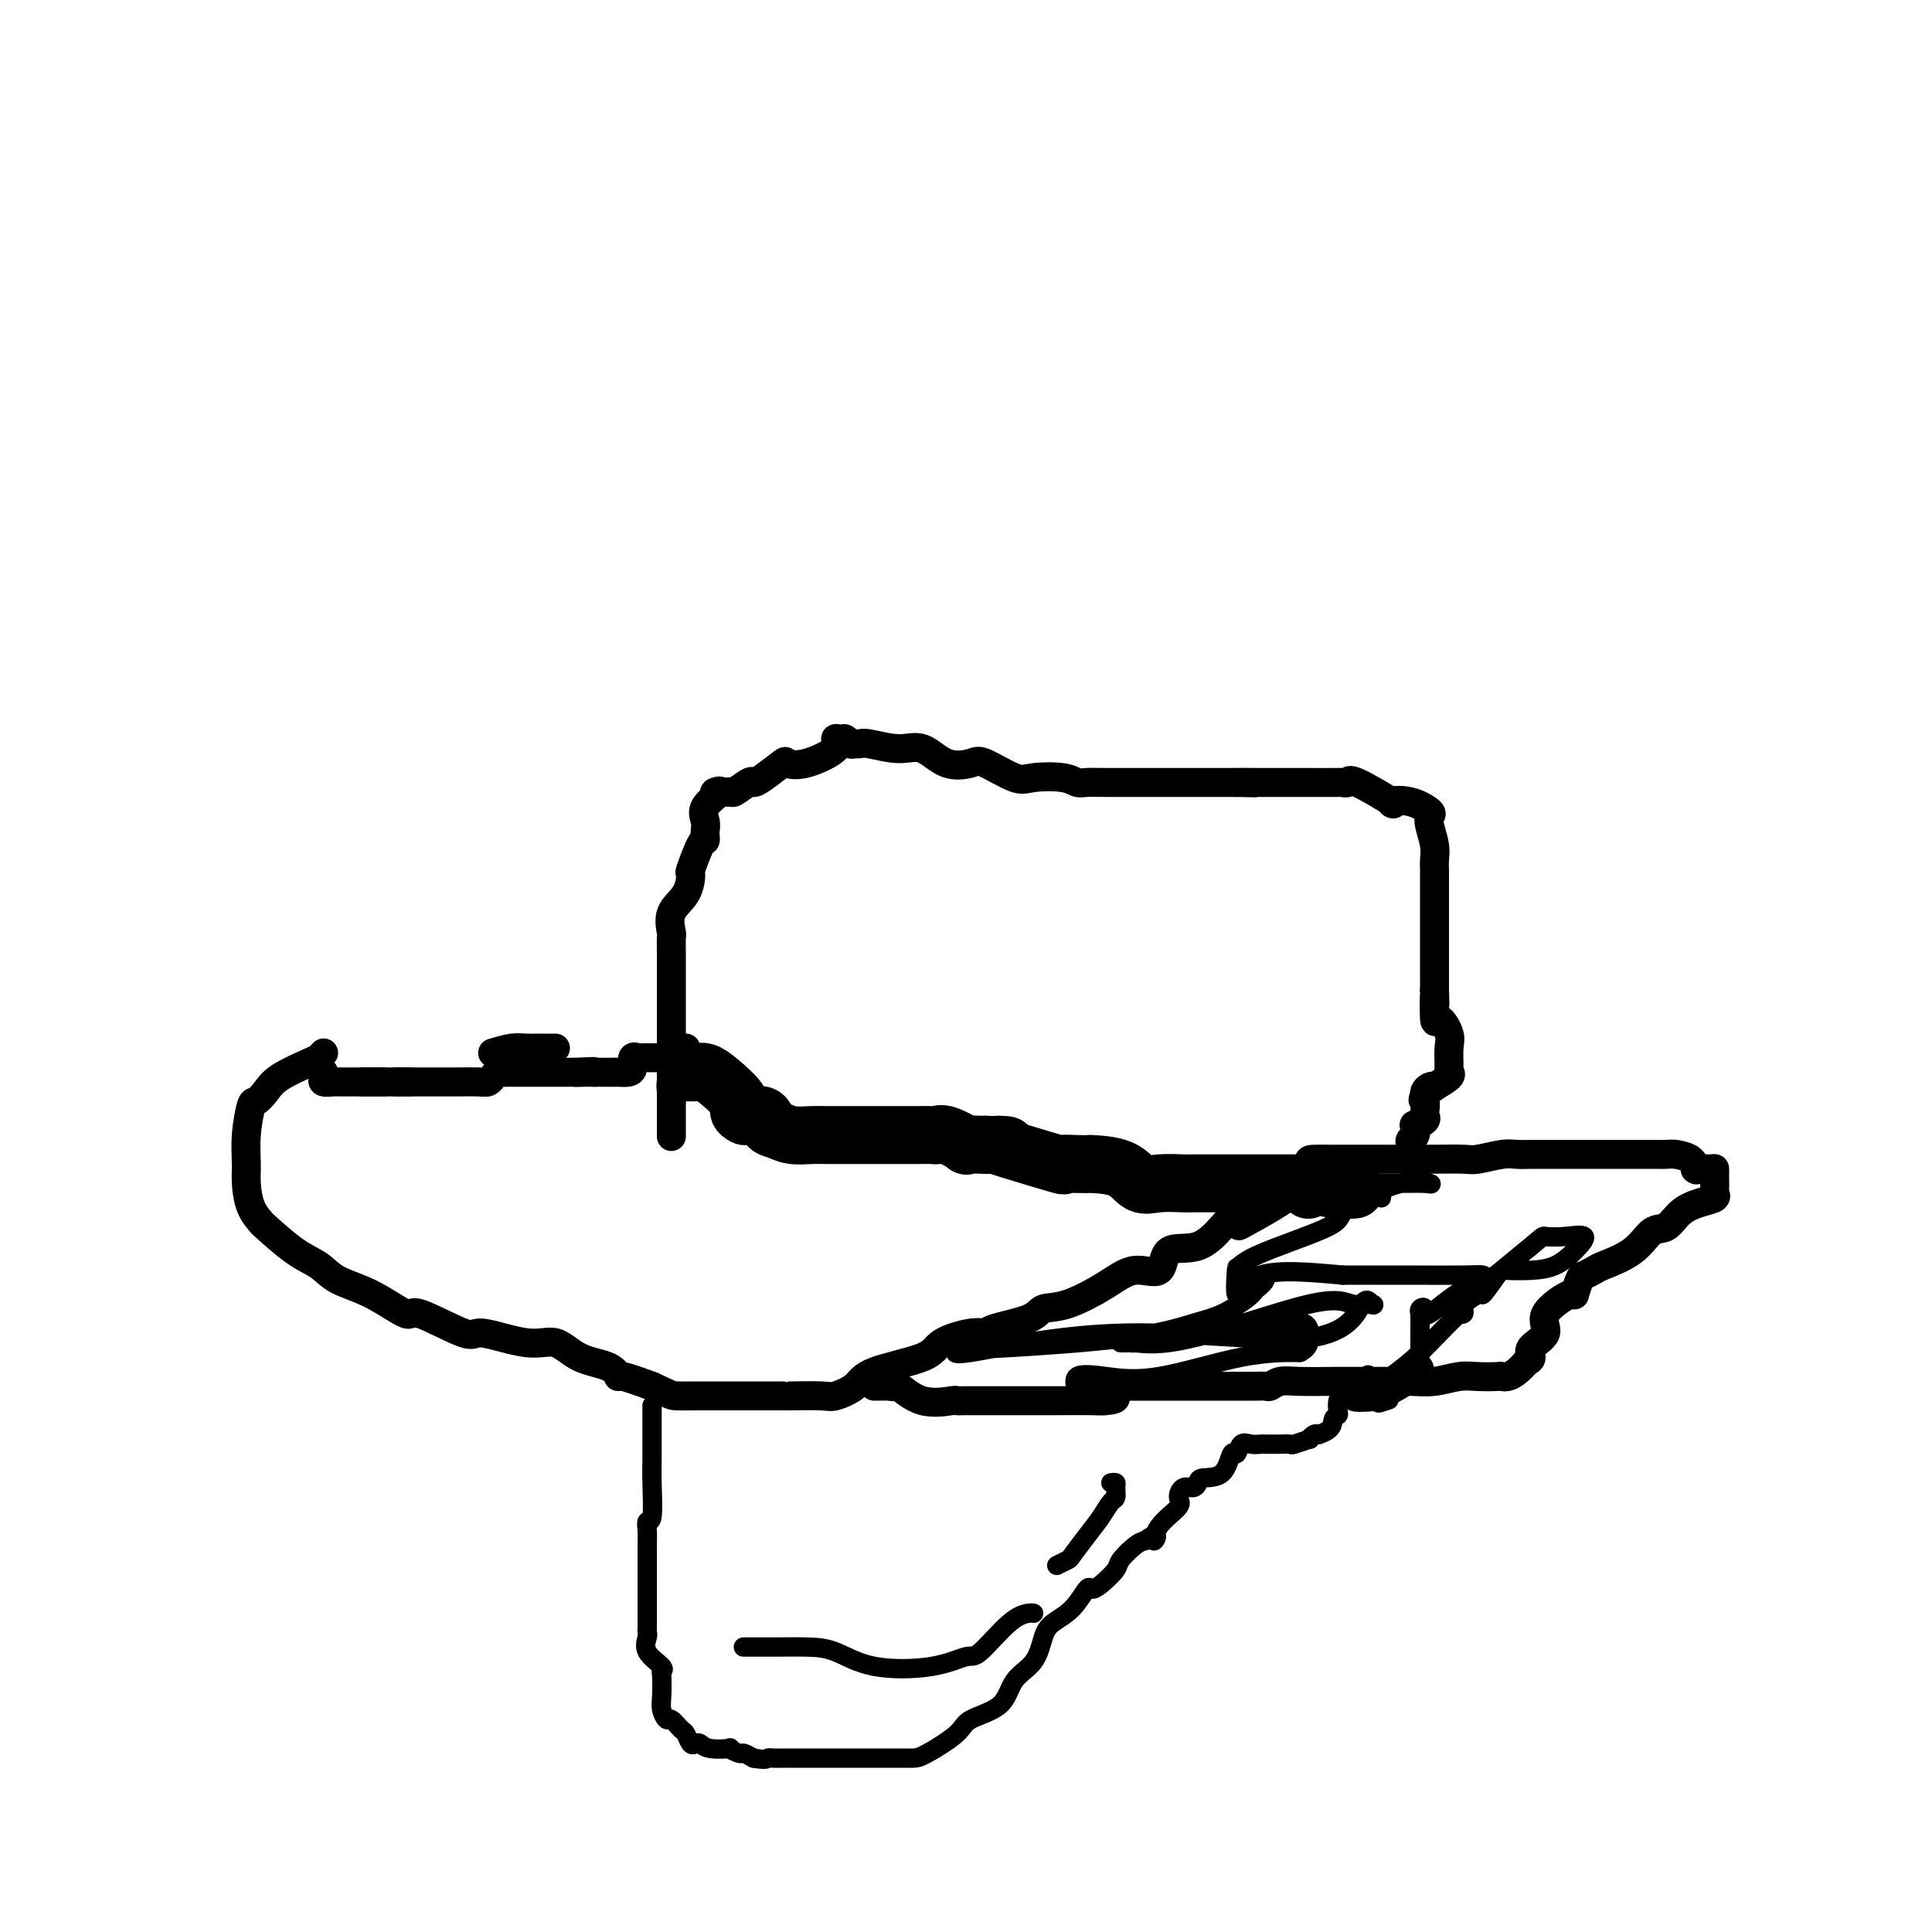 <svg viewBox='0 0 400 400' version='1.1' xmlns='http://www.w3.org/2000/svg' xmlns:xlink='http://www.w3.org/1999/xlink'><g fill='none' stroke='#000000' stroke-width='6' stroke-linecap='round' stroke-linejoin='round'><path d='M67,218c-0.358,0.381 -0.716,0.761 -1,1c-0.284,0.239 -0.496,0.336 -2,1c-1.504,0.664 -4.302,1.894 -6,3c-1.698,1.106 -2.297,2.088 -3,3c-0.703,0.912 -1.509,1.754 -2,2c-0.491,0.246 -0.666,-0.104 -1,1c-0.334,1.104 -0.828,3.663 -1,6c-0.172,2.337 -0.023,4.454 0,6c0.023,1.546 -0.081,2.522 0,4c0.081,1.478 0.346,3.459 1,5c0.654,1.541 1.698,2.643 2,3c0.302,0.357 -0.138,-0.031 1,1c1.138,1.031 3.854,3.480 6,5c2.146,1.520 3.723,2.112 5,3c1.277,0.888 2.255,2.071 4,3c1.745,0.929 4.257,1.602 7,3c2.743,1.398 5.716,3.521 7,4c1.284,0.479 0.877,-0.687 3,0c2.123,0.687 6.775,3.227 9,4c2.225,0.773 2.025,-0.222 4,0c1.975,0.222 6.127,1.661 9,2c2.873,0.339 4.468,-0.422 6,0c1.532,0.422 3.002,2.027 5,3c1.998,0.973 4.525,1.312 6,2c1.475,0.688 1.897,1.724 2,2c0.103,0.276 -0.113,-0.207 1,0c1.113,0.207 3.557,1.103 6,2'/><path d='M135,287c3.997,1.845 3.988,1.959 5,2c1.012,0.041 3.044,0.011 4,0c0.956,-0.011 0.837,-0.003 2,0c1.163,0.003 3.608,0.001 5,0c1.392,-0.001 1.730,-0.000 3,0c1.270,0.000 3.471,-0.000 5,0c1.529,0.000 2.385,0.001 3,0c0.615,-0.001 0.987,-0.006 1,0c0.013,0.006 -0.334,0.021 1,0c1.334,-0.021 4.350,-0.077 6,0c1.650,0.077 1.933,0.288 3,0c1.067,-0.288 2.918,-1.076 4,-2c1.082,-0.924 1.393,-1.984 4,-3c2.607,-1.016 7.509,-1.987 10,-3c2.491,-1.013 2.573,-2.067 4,-3c1.427,-0.933 4.201,-1.746 6,-2c1.799,-0.254 2.624,0.051 3,0c0.376,-0.051 0.305,-0.456 2,-1c1.695,-0.544 5.158,-1.226 7,-2c1.842,-0.774 2.063,-1.639 3,-2c0.937,-0.361 2.590,-0.217 5,-1c2.410,-0.783 5.578,-2.493 8,-4c2.422,-1.507 4.099,-2.810 6,-3c1.901,-0.190 4.026,0.734 5,0c0.974,-0.734 0.797,-3.124 2,-4c1.203,-0.876 3.785,-0.236 6,-1c2.215,-0.764 4.061,-2.933 5,-4c0.939,-1.067 0.969,-1.034 1,-1'/><path d='M254,253c2.955,-1.640 3.342,-0.741 3,0c-0.342,0.741 -1.414,1.323 1,0c2.414,-1.323 8.313,-4.551 11,-7c2.687,-2.449 2.161,-4.120 2,-5c-0.161,-0.880 0.043,-0.968 1,-1c0.957,-0.032 2.666,-0.009 3,0c0.334,0.009 -0.706,0.003 2,0c2.706,-0.003 9.158,-0.005 13,0c3.842,0.005 5.073,0.015 7,0c1.927,-0.015 4.549,-0.057 6,0c1.451,0.057 1.729,0.211 3,0c1.271,-0.211 3.534,-0.789 5,-1c1.466,-0.211 2.134,-0.057 3,0c0.866,0.057 1.930,0.015 3,0c1.070,-0.015 2.147,-0.004 3,0c0.853,0.004 1.483,0.001 3,0c1.517,-0.001 3.922,-0.000 5,0c1.078,0.000 0.830,0.000 2,0c1.170,-0.000 3.759,-0.000 5,0c1.241,0.000 1.133,-0.000 1,0c-0.133,0.000 -0.292,0.000 1,0c1.292,-0.000 4.036,-0.001 5,0c0.964,0.001 0.150,0.002 0,0c-0.150,-0.002 0.366,-0.009 1,0c0.634,0.009 1.386,0.033 2,0c0.614,-0.033 1.088,-0.124 2,0c0.912,0.124 2.260,0.464 3,1c0.740,0.536 0.870,1.268 1,2'/><path d='M351,242c0.762,0.460 -0.332,0.111 0,0c0.332,-0.111 2.089,0.015 3,0c0.911,-0.015 0.976,-0.173 1,0c0.024,0.173 0.009,0.676 0,1c-0.009,0.324 -0.010,0.467 0,1c0.010,0.533 0.032,1.454 0,2c-0.032,0.546 -0.119,0.718 0,1c0.119,0.282 0.444,0.675 0,1c-0.444,0.325 -1.655,0.583 -3,1c-1.345,0.417 -2.823,0.994 -4,2c-1.177,1.006 -2.055,2.440 -3,3c-0.945,0.560 -1.959,0.245 -3,1c-1.041,0.755 -2.110,2.581 -4,4c-1.890,1.419 -4.602,2.431 -6,3c-1.398,0.569 -1.483,0.696 -2,1c-0.517,0.304 -1.465,0.787 -2,1c-0.535,0.213 -0.658,0.157 -1,1c-0.342,0.843 -0.902,2.585 -1,3c-0.098,0.415 0.265,-0.499 -1,0c-1.265,0.499 -4.159,2.410 -5,4c-0.841,1.590 0.373,2.859 0,4c-0.373,1.141 -2.331,2.153 -3,3c-0.669,0.847 -0.048,1.528 0,2c0.048,0.472 -0.476,0.736 -1,1'/><path d='M316,282c-2.980,3.465 -4.432,3.128 -5,3c-0.568,-0.128 -0.254,-0.048 -1,0c-0.746,0.048 -2.553,0.066 -4,0c-1.447,-0.066 -2.536,-0.214 -4,0c-1.464,0.214 -3.305,0.789 -5,1c-1.695,0.211 -3.244,0.056 -5,0c-1.756,-0.056 -3.719,-0.015 -5,0c-1.281,0.015 -1.880,0.003 -3,0c-1.120,-0.003 -2.762,0.003 -4,0c-1.238,-0.003 -2.071,-0.015 -4,0c-1.929,0.015 -4.954,0.057 -7,0c-2.046,-0.057 -3.111,-0.211 -4,0c-0.889,0.211 -1.600,0.789 -2,1c-0.400,0.211 -0.487,0.057 -1,0c-0.513,-0.057 -1.452,-0.015 -2,0c-0.548,0.015 -0.707,0.004 -1,0c-0.293,-0.004 -0.722,-0.001 -2,0c-1.278,0.001 -3.405,0.000 -4,0c-0.595,-0.000 0.344,-0.000 0,0c-0.344,0.000 -1.970,0.000 -3,0c-1.030,-0.000 -1.463,-0.000 -2,0c-0.537,0.000 -1.177,0.000 -2,0c-0.823,-0.000 -1.828,-0.000 -2,0c-0.172,0.000 0.489,0.000 0,0c-0.489,-0.000 -2.130,-0.000 -3,0c-0.870,0.000 -0.971,0.000 -1,0c-0.029,-0.000 0.013,-0.000 -1,0c-1.013,0.000 -3.080,0.000 -4,0c-0.920,-0.000 -0.691,-0.000 -1,0c-0.309,0.000 -1.154,0.000 -2,0'/><path d='M232,287c-10.468,0.547 -4.139,1.415 -2,2c2.139,0.585 0.087,0.889 -1,1c-1.087,0.111 -1.207,0.030 -3,0c-1.793,-0.030 -5.257,-0.008 -7,0c-1.743,0.008 -1.765,0.002 -2,0c-0.235,-0.002 -0.682,-0.001 -1,0c-0.318,0.001 -0.506,0.000 -1,0c-0.494,-0.000 -1.294,-0.000 -2,0c-0.706,0.000 -1.317,0.000 -2,0c-0.683,-0.000 -1.439,-0.000 -2,0c-0.561,0.000 -0.929,0.000 -2,0c-1.071,-0.000 -2.846,-0.001 -4,0c-1.154,0.001 -1.686,0.003 -2,0c-0.314,-0.003 -0.410,-0.012 -1,0c-0.590,0.012 -1.674,0.046 -2,0c-0.326,-0.046 0.107,-0.170 -1,0c-1.107,0.170 -3.753,0.634 -6,0c-2.247,-0.634 -4.094,-2.366 -5,-3c-0.906,-0.634 -0.870,-0.170 -1,0c-0.130,0.170 -0.427,0.046 -1,0c-0.573,-0.046 -1.424,-0.012 -2,0c-0.576,0.012 -0.879,0.004 -1,0c-0.121,-0.004 -0.061,-0.002 0,0'/><path d='M67,222c0.053,0.309 0.106,0.619 0,1c-0.106,0.381 -0.371,0.834 0,1c0.371,0.166 1.377,0.044 2,0c0.623,-0.044 0.861,-0.012 1,0c0.139,0.012 0.178,0.003 1,0c0.822,-0.003 2.426,-0.001 3,0c0.574,0.001 0.116,0.000 1,0c0.884,-0.000 3.110,-0.000 4,0c0.890,0.000 0.445,0.000 0,0'/><path d='M82,224c0.339,0.000 0.679,0.000 1,0c0.321,0.000 0.625,0.000 1,0c0.375,0.000 0.821,0.000 1,0c0.179,-0.000 0.089,0.000 0,0'/><path d='M102,218c1.417,-0.423 2.835,-0.845 4,-1c1.165,-0.155 2.078,-0.041 3,0c0.922,0.041 1.855,0.011 2,0c0.145,-0.011 -0.497,-0.003 0,0c0.497,0.003 2.134,0.001 3,0c0.866,-0.001 0.962,-0.000 1,0c0.038,0.000 0.019,0.000 0,0'/><path d='M75,224c-0.037,-0.000 -0.075,-0.000 0,0c0.075,0.000 0.261,0.000 1,0c0.739,-0.000 2.030,-0.000 3,0c0.970,0.000 1.617,0.000 2,0c0.383,-0.000 0.501,-0.000 1,0c0.499,0.000 1.377,0.000 3,0c1.623,-0.000 3.989,-0.000 5,0c1.011,0.000 0.666,0.001 1,0c0.334,-0.001 1.346,-0.003 2,0c0.654,0.003 0.949,0.011 2,0c1.051,-0.011 2.859,-0.041 4,0c1.141,0.041 1.614,0.155 2,0c0.386,-0.155 0.685,-0.577 1,-1c0.315,-0.423 0.646,-0.845 1,-1c0.354,-0.155 0.729,-0.041 1,0c0.271,0.041 0.436,0.011 1,0c0.564,-0.011 1.526,-0.003 2,0c0.474,0.003 0.458,0.001 1,0c0.542,-0.001 1.640,-0.000 3,0c1.360,0.000 2.982,0.000 4,0c1.018,-0.000 1.434,-0.000 2,0c0.566,0.000 1.283,0.000 2,0'/><path d='M119,222c7.005,-0.309 2.517,-0.083 1,0c-1.517,0.083 -0.062,0.022 1,0c1.062,-0.022 1.732,-0.006 2,0c0.268,0.006 0.134,0.003 0,0'/><path d='M123,222c0.222,0.000 0.444,0.000 1,0c0.556,0.000 1.444,-0.000 2,0c0.556,0.000 0.778,0.000 1,0'/><path d='M127,222c0.741,-0.008 0.594,-0.026 1,0c0.406,0.026 1.364,0.098 2,0c0.636,-0.098 0.948,-0.366 1,-1c0.052,-0.634 -0.157,-1.634 0,-2c0.157,-0.366 0.678,-0.098 1,0c0.322,0.098 0.444,0.026 1,0c0.556,-0.026 1.547,-0.007 2,0c0.453,0.007 0.369,0.002 1,0c0.631,-0.002 1.978,-0.001 3,0c1.022,0.001 1.721,0.000 2,0c0.279,-0.000 0.140,-0.000 0,0'/><path d='M142,217c0.083,0.297 0.167,0.594 0,1c-0.167,0.406 -0.584,0.920 -1,1c-0.416,0.080 -0.829,-0.273 -1,0c-0.171,0.273 -0.098,1.172 0,2c0.098,0.828 0.222,1.586 0,2c-0.222,0.414 -0.792,0.483 -1,1c-0.208,0.517 -0.056,1.480 0,2c0.056,0.520 0.015,0.595 0,1c-0.015,0.405 -0.004,1.139 0,2c0.004,0.861 0.001,1.847 0,3c-0.001,1.153 -0.000,2.472 0,3c0.000,0.528 0.000,0.264 0,0'/><path d='M139,228c-0.000,-0.099 -0.000,-0.199 0,-2c0.000,-1.801 0.000,-5.304 0,-8c-0.000,-2.696 -0.000,-4.586 0,-7c0.000,-2.414 0.001,-5.351 0,-7c-0.001,-1.649 -0.003,-2.009 0,-3c0.003,-0.991 0.011,-2.612 0,-4c-0.011,-1.388 -0.041,-2.541 0,-3c0.041,-0.459 0.153,-0.223 0,-1c-0.153,-0.777 -0.570,-2.566 0,-4c0.570,-1.434 2.128,-2.513 3,-4c0.872,-1.487 1.057,-3.382 1,-4c-0.057,-0.618 -0.355,0.042 0,-1c0.355,-1.042 1.364,-3.787 2,-5c0.636,-1.213 0.899,-0.894 1,-1c0.101,-0.106 0.040,-0.639 0,-1c-0.040,-0.361 -0.057,-0.552 0,-1c0.057,-0.448 0.189,-1.153 0,-2c-0.189,-0.847 -0.700,-1.835 0,-3c0.700,-1.165 2.610,-2.508 3,-3c0.390,-0.492 -0.741,-0.132 -1,0c-0.259,0.132 0.355,0.038 1,0c0.645,-0.038 1.323,-0.019 2,0'/><path d='M151,164c0.830,-0.342 0.405,0.304 1,0c0.595,-0.304 2.210,-1.556 3,-2c0.790,-0.444 0.757,-0.078 1,0c0.243,0.078 0.764,-0.132 2,-1c1.236,-0.868 3.188,-2.394 4,-3c0.812,-0.606 0.483,-0.292 1,0c0.517,0.292 1.879,0.560 4,0c2.121,-0.560 5.002,-1.950 6,-3c0.998,-1.050 0.113,-1.760 0,-2c-0.113,-0.240 0.547,-0.012 1,0c0.453,0.012 0.698,-0.194 1,0c0.302,0.194 0.660,0.789 1,1c0.340,0.211 0.663,0.040 1,0c0.337,-0.040 0.689,0.053 1,0c0.311,-0.053 0.580,-0.252 2,0c1.420,0.252 3.990,0.954 6,1c2.010,0.046 3.459,-0.565 5,0c1.541,0.565 3.175,2.306 5,3c1.825,0.694 3.840,0.343 5,0c1.160,-0.343 1.466,-0.677 3,0c1.534,0.677 4.297,2.363 6,3c1.703,0.637 2.346,0.223 4,0c1.654,-0.223 4.318,-0.256 6,0c1.682,0.256 2.380,0.801 3,1c0.620,0.199 1.160,0.053 2,0c0.840,-0.053 1.979,-0.014 4,0c2.021,0.014 4.926,0.004 7,0c2.074,-0.004 3.319,-0.001 5,0c1.681,0.001 3.799,0.000 6,0c2.201,-0.000 4.486,-0.000 6,0c1.514,0.000 2.257,0.000 3,0'/><path d='M256,162c7.201,0.155 2.204,0.041 1,0c-1.204,-0.041 1.384,-0.011 3,0c1.616,0.011 2.259,0.003 3,0c0.741,-0.003 1.581,-0.001 3,0c1.419,0.001 3.417,0.001 4,0c0.583,-0.001 -0.250,-0.004 1,0c1.250,0.004 4.583,0.016 6,0c1.417,-0.016 0.919,-0.060 1,0c0.081,0.060 0.740,0.225 1,0c0.260,-0.225 0.119,-0.838 2,0c1.881,0.838 5.782,3.127 7,4c1.218,0.873 -0.249,0.329 0,0c0.249,-0.329 2.214,-0.444 4,0c1.786,0.444 3.393,1.445 4,2c0.607,0.555 0.215,0.664 0,1c-0.215,0.336 -0.254,0.901 0,2c0.254,1.099 0.800,2.734 1,4c0.200,1.266 0.054,2.163 0,3c-0.054,0.837 -0.014,1.613 0,2c0.014,0.387 0.004,0.384 0,1c-0.004,0.616 -0.001,1.850 0,3c0.001,1.150 0.000,2.216 0,3c-0.000,0.784 -0.000,1.288 0,2c0.000,0.712 0.000,1.634 0,3c-0.000,1.366 -0.000,3.175 0,5c0.000,1.825 0.000,3.664 0,5c-0.000,1.336 -0.000,2.168 0,3'/><path d='M297,205c0.162,5.636 0.068,1.227 0,1c-0.068,-0.227 -0.109,3.729 0,5c0.109,1.271 0.368,-0.143 1,0c0.632,0.143 1.637,1.844 2,3c0.363,1.156 0.086,1.767 0,3c-0.086,1.233 0.020,3.087 0,4c-0.020,0.913 -0.166,0.885 0,1c0.166,0.115 0.643,0.374 0,1c-0.643,0.626 -2.407,1.621 -3,2c-0.593,0.379 -0.015,0.143 0,0c0.015,-0.143 -0.535,-0.192 -1,0c-0.465,0.192 -0.847,0.626 -1,1c-0.153,0.374 -0.076,0.687 0,1'/><path d='M295,227c-0.776,1.047 -0.215,0.663 0,1c0.215,0.337 0.086,1.395 0,2c-0.086,0.605 -0.127,0.757 0,1c0.127,0.243 0.423,0.576 0,1c-0.423,0.424 -1.563,0.940 -2,1c-0.437,0.060 -0.170,-0.334 0,0c0.170,0.334 0.242,1.396 0,2c-0.242,0.604 -0.797,0.749 -1,1c-0.203,0.251 -0.055,0.606 0,1c0.055,0.394 0.016,0.827 0,1c-0.016,0.173 -0.008,0.087 0,0'/></g>
<g fill='none' stroke='#000000' stroke-width='12' stroke-linecap='round' stroke-linejoin='round'><path d='M142,222c0.677,0.032 1.354,0.064 2,0c0.646,-0.064 1.263,-0.224 2,0c0.737,0.224 1.596,0.831 3,2c1.404,1.169 3.354,2.900 4,4c0.646,1.100 -0.010,1.570 0,2c0.010,0.430 0.688,0.822 1,1c0.312,0.178 0.259,0.143 1,0c0.741,-0.143 2.274,-0.392 3,0c0.726,0.392 0.643,1.426 1,2c0.357,0.574 1.152,0.690 2,1c0.848,0.310 1.747,0.815 3,1c1.253,0.185 2.860,0.050 4,0c1.140,-0.050 1.813,-0.013 3,0c1.187,0.013 2.888,0.004 4,0c1.112,-0.004 1.635,-0.001 2,0c0.365,0.001 0.570,0.000 1,0c0.430,-0.000 1.083,-0.000 2,0c0.917,0.000 2.096,0.000 3,0c0.904,-0.000 1.531,-0.000 2,0c0.469,0.000 0.780,0.001 1,0c0.220,-0.001 0.349,-0.002 1,0c0.651,0.002 1.822,0.008 3,0c1.178,-0.008 2.362,-0.030 3,0c0.638,0.030 0.731,0.113 1,0c0.269,-0.113 0.713,-0.423 2,0c1.287,0.423 3.417,1.577 4,2c0.583,0.423 -0.382,0.114 0,0c0.382,-0.114 2.109,-0.033 3,0c0.891,0.033 0.945,0.016 1,0'/><path d='M204,237c6.907,0.297 4.174,0.041 3,0c-1.174,-0.041 -0.789,0.133 2,1c2.789,0.867 7.982,2.428 10,3c2.018,0.572 0.861,0.154 1,0c0.139,-0.154 1.573,-0.044 3,0c1.427,0.044 2.848,0.022 3,0c0.152,-0.022 -0.965,-0.044 0,0c0.965,0.044 4.011,0.155 6,1c1.989,0.845 2.920,2.422 4,3c1.080,0.578 2.309,0.155 4,0c1.691,-0.155 3.846,-0.041 5,0c1.154,0.041 1.308,0.011 2,0c0.692,-0.011 1.921,-0.003 3,0c1.079,0.003 2.008,0.001 3,0c0.992,-0.001 2.045,-0.000 3,0c0.955,0.000 1.810,0.000 3,0c1.190,-0.000 2.714,-0.000 3,0c0.286,0.000 -0.667,0.000 0,0c0.667,-0.000 2.953,0.000 4,0c1.047,-0.000 0.854,-0.000 1,0c0.146,0.000 0.630,0.000 1,0c0.370,-0.000 0.625,-0.001 1,0c0.375,0.001 0.871,0.003 2,0c1.129,-0.003 2.890,-0.011 4,0c1.110,0.011 1.568,0.041 2,0c0.432,-0.041 0.838,-0.155 1,0c0.162,0.155 0.081,0.577 0,1'/><path d='M278,246c5.984,0.308 -0.056,0.577 -3,0c-2.944,-0.577 -2.793,-2.002 -3,-2c-0.207,0.002 -0.774,1.429 -1,2c-0.226,0.571 -0.113,0.285 0,0'/></g>
<g fill='none' stroke='#000000' stroke-width='4' stroke-linecap='round' stroke-linejoin='round'><path d='M135,291c0.000,1.386 0.000,2.772 0,3c-0.000,0.228 -0.000,-0.701 0,0c0.000,0.701 0.001,3.033 0,4c-0.001,0.967 -0.004,0.569 0,1c0.004,0.431 0.015,1.690 0,3c-0.015,1.310 -0.057,2.670 0,5c0.057,2.330 0.211,5.631 0,7c-0.211,1.369 -0.789,0.805 -1,1c-0.211,0.195 -0.057,1.150 0,2c0.057,0.850 0.015,1.594 0,3c-0.015,1.406 -0.004,3.474 0,5c0.004,1.526 0.001,2.508 0,3c-0.001,0.492 -0.000,0.492 0,1c0.000,0.508 0.000,1.523 0,2c-0.000,0.477 -0.000,0.415 0,1c0.000,0.585 0.000,1.817 0,2c-0.000,0.183 -0.000,-0.681 0,0c0.000,0.681 0.000,2.909 0,3c-0.000,0.091 -0.000,-1.954 0,-4'/><path d='M134,333c0.000,-0.501 0.001,0.245 0,1c-0.001,0.755 -0.003,1.517 0,2c0.003,0.483 0.012,0.686 0,1c-0.012,0.314 -0.045,0.739 0,1c0.045,0.261 0.170,0.357 0,1c-0.170,0.643 -0.634,1.831 0,3c0.634,1.169 2.365,2.319 3,3c0.635,0.681 0.173,0.895 0,1c-0.173,0.105 -0.059,0.103 0,1c0.059,0.897 0.061,2.692 0,4c-0.061,1.308 -0.185,2.128 0,3c0.185,0.872 0.680,1.796 1,2c0.320,0.204 0.467,-0.313 1,0c0.533,0.313 1.452,1.456 2,2c0.548,0.544 0.725,0.489 1,1c0.275,0.511 0.650,1.587 1,2c0.350,0.413 0.677,0.162 1,0c0.323,-0.162 0.644,-0.236 1,0c0.356,0.236 0.749,0.780 2,1c1.251,0.220 3.360,0.114 4,0c0.640,-0.114 -0.189,-0.237 0,0c0.189,0.237 1.397,0.833 2,1c0.603,0.167 0.601,-0.095 1,0c0.399,0.095 1.200,0.548 2,1'/><path d='M156,364c2.663,0.464 2.819,0.124 3,0c0.181,-0.124 0.387,-0.033 1,0c0.613,0.033 1.632,0.009 2,0c0.368,-0.009 0.086,-0.002 1,0c0.914,0.002 3.023,0.001 5,0c1.977,-0.001 3.821,-0.000 5,0c1.179,0.000 1.694,0.000 2,0c0.306,-0.000 0.403,0.000 1,0c0.597,-0.000 1.693,-0.000 3,0c1.307,0.000 2.827,0.002 4,0c1.173,-0.002 2.001,-0.006 3,0c0.999,0.006 2.169,0.023 3,0c0.831,-0.023 1.323,-0.085 3,-1c1.677,-0.915 4.540,-2.683 6,-4c1.460,-1.317 1.518,-2.183 3,-3c1.482,-0.817 4.387,-1.583 6,-3c1.613,-1.417 1.933,-3.483 3,-5c1.067,-1.517 2.881,-2.485 4,-4c1.119,-1.515 1.542,-3.579 2,-5c0.458,-1.421 0.950,-2.200 2,-3c1.050,-0.800 2.656,-1.622 4,-3c1.344,-1.378 2.424,-3.313 3,-4c0.576,-0.687 0.647,-0.128 1,0c0.353,0.128 0.987,-0.176 2,-1c1.013,-0.824 2.406,-2.169 3,-3c0.594,-0.831 0.391,-1.147 1,-2c0.609,-0.853 2.031,-2.244 3,-3c0.969,-0.756 1.484,-0.878 2,-1'/><path d='M237,319c3.397,-2.507 2.391,-0.273 2,0c-0.391,0.273 -0.165,-1.415 1,-3c1.165,-1.585 3.268,-3.069 4,-4c0.732,-0.931 0.091,-1.311 0,-2c-0.091,-0.689 0.367,-1.687 1,-2c0.633,-0.313 1.440,0.058 2,0c0.560,-0.058 0.871,-0.546 1,-1c0.129,-0.454 0.075,-0.875 1,-1c0.925,-0.125 2.828,0.047 4,-1c1.172,-1.047 1.613,-3.314 2,-4c0.387,-0.686 0.718,0.208 1,0c0.282,-0.208 0.513,-1.520 1,-2c0.487,-0.480 1.228,-0.129 2,0c0.772,0.129 1.573,0.034 2,0c0.427,-0.034 0.479,-0.008 1,0c0.521,0.008 1.510,-0.002 2,0c0.490,0.002 0.481,0.016 1,0c0.519,-0.016 1.568,-0.060 2,0c0.432,0.060 0.248,0.226 1,0c0.752,-0.226 2.439,-0.844 3,-1c0.561,-0.156 -0.003,0.150 0,0c0.003,-0.150 0.572,-0.757 1,-1c0.428,-0.243 0.714,-0.121 1,0'/><path d='M273,297c3.095,-0.937 2.831,-2.279 3,-3c0.169,-0.721 0.770,-0.820 1,-1c0.230,-0.180 0.088,-0.441 0,-1c-0.088,-0.559 -0.121,-1.415 0,-2c0.121,-0.585 0.397,-0.900 1,-1c0.603,-0.100 1.533,0.014 2,0c0.467,-0.014 0.472,-0.158 1,-1c0.528,-0.842 1.579,-2.384 2,-3c0.421,-0.616 0.210,-0.308 0,0'/><path d='M223,289c0.123,-0.091 0.247,-0.182 0,-1c-0.247,-0.818 -0.864,-2.363 0,-3c0.864,-0.637 3.209,-0.367 6,0c2.791,0.367 6.030,0.830 11,0c4.970,-0.830 11.672,-2.955 17,-4c5.328,-1.045 9.280,-1.012 11,-1c1.720,0.012 1.206,0.003 1,0c-0.206,-0.003 -0.103,-0.002 0,0'/><path d='M269,280c0.810,-0.358 1.621,-0.716 2,-2c0.379,-1.284 0.328,-3.493 -1,-4c-1.328,-0.507 -3.933,0.687 -7,1c-3.067,0.313 -6.596,-0.256 -9,0c-2.404,0.256 -3.683,1.336 -7,2c-3.317,0.664 -8.673,0.913 -11,1c-2.327,0.087 -1.624,0.011 -2,0c-0.376,-0.011 -1.831,0.043 -2,0c-0.169,-0.043 0.946,-0.184 3,0c2.054,0.184 5.045,0.692 12,-1c6.955,-1.692 17.873,-5.585 24,-7c6.127,-1.415 7.462,-0.350 9,0c1.538,0.350 3.278,-0.013 4,0c0.722,0.013 0.424,0.401 0,0c-0.424,-0.401 -0.975,-1.593 -2,0c-1.025,1.593 -2.526,5.971 -11,7c-8.474,1.029 -23.923,-1.292 -38,-1c-14.077,0.292 -26.784,3.198 -32,4c-5.216,0.802 -2.941,-0.499 -1,-1c1.941,-0.501 3.550,-0.202 4,0c0.450,0.202 -0.258,0.307 5,0c5.258,-0.307 16.484,-1.027 24,-2c7.516,-0.973 11.324,-2.199 14,-3c2.676,-0.801 4.220,-1.177 6,-2c1.780,-0.823 3.794,-2.092 5,-3c1.206,-0.908 1.603,-1.454 2,-2'/><path d='M260,267c2.467,-1.756 2.133,-2.644 2,-3c-0.133,-0.356 -0.067,-0.178 0,0'/><path d='M286,248c0.089,-0.732 0.178,-1.464 1,-2c0.822,-0.536 2.377,-0.876 3,-1c0.623,-0.124 0.313,-0.033 -1,0c-1.313,0.033 -3.630,0.009 -6,0c-2.370,-0.009 -4.792,-0.002 -7,0c-2.208,0.002 -4.200,0.000 -4,0c0.200,-0.000 2.593,0.001 3,0c0.407,-0.001 -1.170,-0.005 1,0c2.170,0.005 8.089,0.017 12,0c3.911,-0.017 5.815,-0.065 7,0c1.185,0.065 1.652,0.243 1,0c-0.652,-0.243 -2.424,-0.907 -6,0c-3.576,0.907 -8.958,3.386 -11,5c-2.042,1.614 -0.745,2.364 -4,4c-3.255,1.636 -11.062,4.157 -15,6c-3.938,1.843 -4.005,3.008 -4,3c0.005,-0.008 0.084,-1.188 0,0c-0.084,1.188 -0.330,4.743 0,5c0.330,0.257 1.237,-2.784 5,-4c3.763,-1.216 10.381,-0.608 17,0'/><path d='M278,264c5.195,-0.003 9.682,-0.011 14,0c4.318,0.011 8.465,0.040 11,0c2.535,-0.040 3.456,-0.149 4,0c0.544,0.149 0.711,0.554 1,1c0.289,0.446 0.701,0.931 0,1c-0.701,0.069 -2.513,-0.279 -5,1c-2.487,1.279 -5.647,4.185 -7,5c-1.353,0.815 -0.899,-0.462 -1,-1c-0.101,-0.538 -0.758,-0.337 -1,0c-0.242,0.337 -0.069,0.811 0,1c0.069,0.189 0.035,0.095 0,0'/><path d='M294,272c-0.001,0.302 -0.003,0.605 0,1c0.003,0.395 0.009,0.883 0,2c-0.009,1.117 -0.033,2.864 0,4c0.033,1.136 0.124,1.660 0,2c-0.124,0.340 -0.464,0.497 0,1c0.464,0.503 1.733,1.353 0,3c-1.733,1.647 -6.468,4.092 -8,5c-1.532,0.908 0.140,0.281 1,0c0.860,-0.281 0.910,-0.215 -1,0c-1.910,0.215 -5.778,0.578 -6,0c-0.222,-0.578 3.202,-2.096 5,-3c1.798,-0.904 1.969,-1.195 3,-2c1.031,-0.805 2.921,-2.124 5,-4c2.079,-1.876 4.347,-4.310 6,-6c1.653,-1.690 2.692,-2.638 3,-3c0.308,-0.362 -0.113,-0.138 0,0c0.113,0.138 0.761,0.191 1,0c0.239,-0.191 0.068,-0.626 0,-1c-0.068,-0.374 -0.034,-0.687 0,-1'/><path d='M303,270c4.298,-3.321 3.542,-1.623 4,-2c0.458,-0.377 2.131,-2.827 3,-4c0.869,-1.173 0.933,-1.068 2,-1c1.067,0.068 3.136,0.099 5,0c1.864,-0.099 3.521,-0.327 5,-1c1.479,-0.673 2.778,-1.789 4,-3c1.222,-1.211 2.367,-2.515 2,-3c-0.367,-0.485 -2.248,-0.149 -4,0c-1.752,0.149 -3.377,0.112 -4,0c-0.623,-0.112 -0.245,-0.299 -3,2c-2.755,2.299 -8.644,7.086 -11,9c-2.356,1.914 -1.178,0.957 0,0'/><path d='M154,341c-0.152,0.001 -0.304,0.001 1,0c1.304,-0.001 4.064,-0.004 5,0c0.936,0.004 0.047,0.013 1,0c0.953,-0.013 3.747,-0.050 6,0c2.253,0.050 3.965,0.187 6,1c2.035,0.813 4.392,2.302 8,3c3.608,0.698 8.465,0.604 12,0c3.535,-0.604 5.746,-1.717 7,-2c1.254,-0.283 1.552,0.264 3,-1c1.448,-1.264 4.048,-4.339 6,-6c1.952,-1.661 3.256,-1.909 4,-2c0.744,-0.091 0.927,-0.026 1,0c0.073,0.026 0.037,0.013 0,0'/><path d='M230,307c0.428,-0.056 0.855,-0.112 1,0c0.145,0.112 0.006,0.391 0,1c-0.006,0.609 0.121,1.547 0,2c-0.121,0.453 -0.489,0.422 -1,1c-0.511,0.578 -1.163,1.766 -2,3c-0.837,1.234 -1.857,2.513 -3,4c-1.143,1.487 -2.410,3.182 -3,4c-0.590,0.818 -0.505,0.759 -1,1c-0.495,0.241 -1.570,0.783 -2,1c-0.430,0.217 -0.215,0.108 0,0'/></g>
</svg>